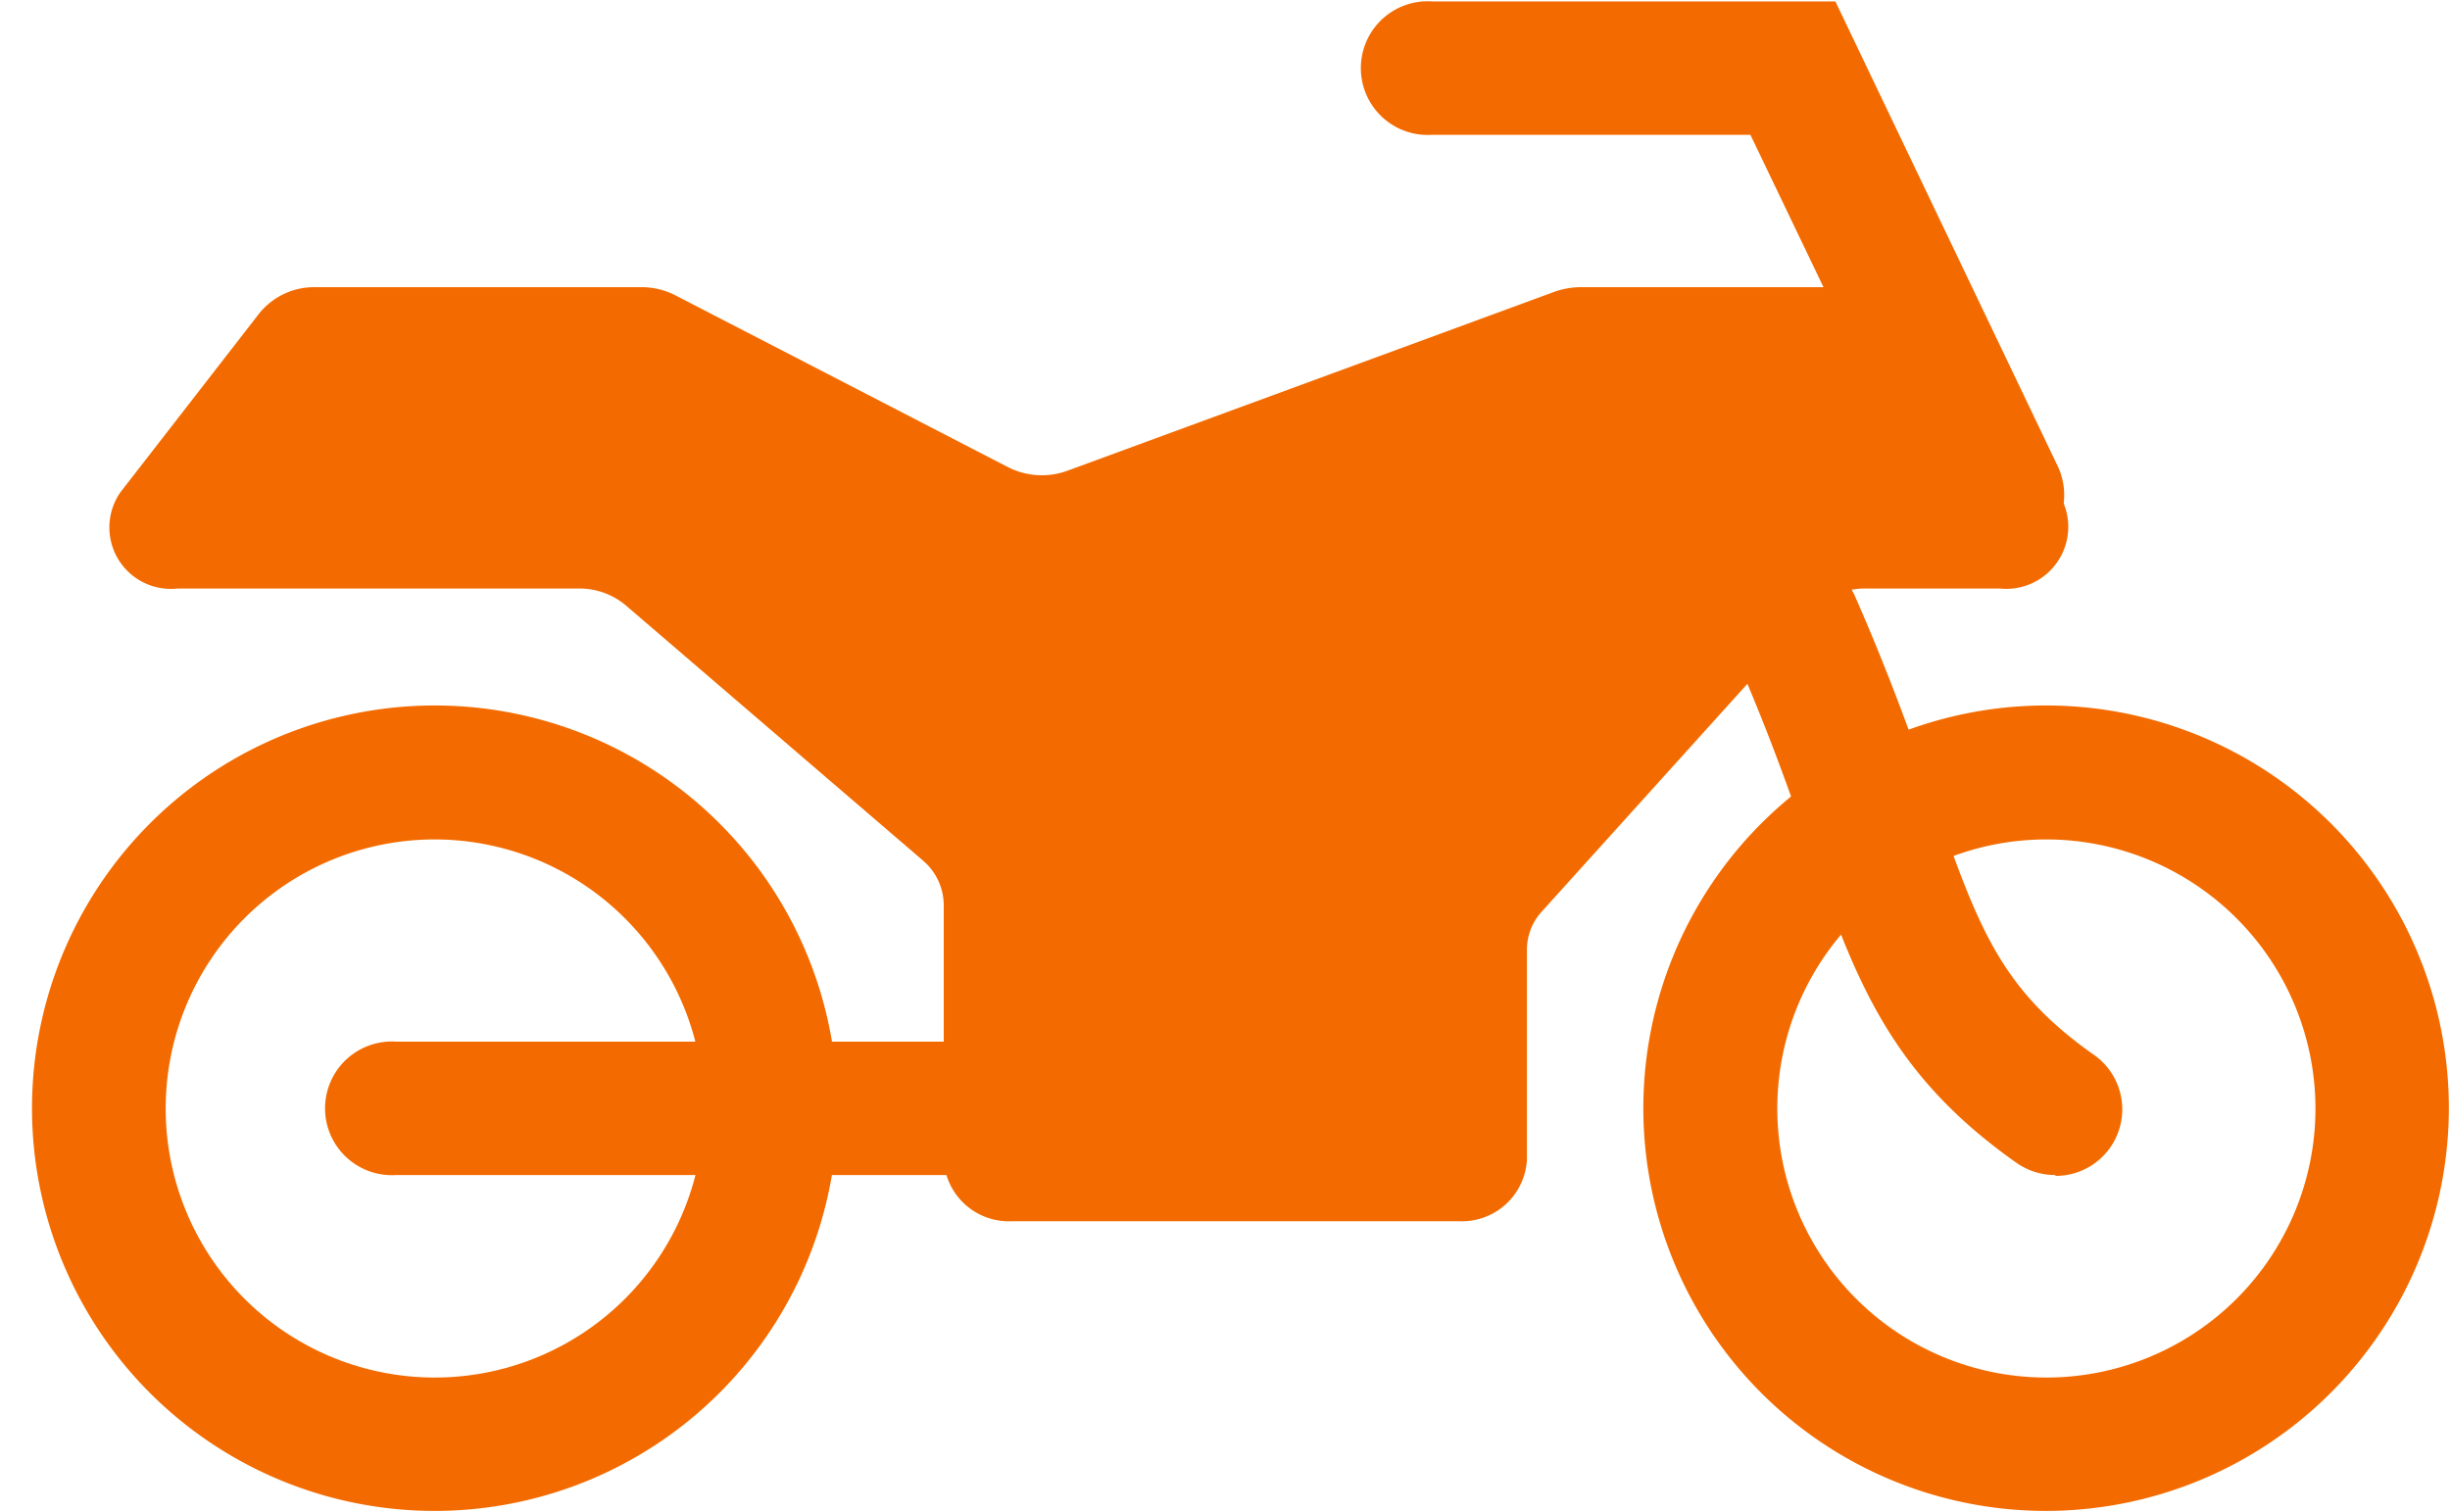 <?xml version="1.0" encoding="UTF-8" standalone="no"?><svg xmlns="http://www.w3.org/2000/svg" xmlns:xlink="http://www.w3.org/1999/xlink" data-name="Layer 1" fill="#f36b00" height="53.4" preserveAspectRatio="xMidYMid meet" version="1" viewBox="6.2 23.3 86.5 53.4" width="86.5" zoomAndPan="magnify"><g id="change1_1"><path d="M21.55,76.65A14.22,14.22,0,1,1,35.77,62.44,14.23,14.23,0,0,1,21.55,76.65Zm0-23.71a9.5,9.5,0,1,0,9.5,9.5A9.51,9.51,0,0,0,21.55,52.94Z"/></g><g id="change1_2"><path d="M78.45,76.65A14.22,14.22,0,1,1,92.66,62.44,14.24,14.24,0,0,1,78.45,76.65Zm0-23.71a9.5,9.5,0,1,0,9.5,9.5A9.51,9.51,0,0,0,78.45,52.94Z"/></g><g id="change1_3"><path d="M78.77,64.79a2.37,2.37,0,0,1-1.36-.42c-4.55-3.2-5.72-6.55-7.35-11.18-.7-2-1.49-4.26-2.71-7a2.36,2.36,0,0,1,4.32-1.89c1.29,2.93,2.15,5.38,2.84,7.36,1.53,4.36,2.3,6.55,5.61,8.88a2.35,2.35,0,0,1-1.35,4.28Z"/></g><g id="change1_4"><path d="M52.06,64.79H20.19a2.36,2.36,0,1,1,0-4.71H52.06a2.36,2.36,0,1,1,0,4.71Z"/></g><g id="change1_5"><path d="M12.47,44.08H26.63a2.55,2.55,0,0,1,1.67.6l10.48,9a2.08,2.08,0,0,1,.74,1.57v9a2.3,2.3,0,0,0,2.41,2.17H57.7a2.3,2.3,0,0,0,2.41-2.17V56.83a2,2,0,0,1,.54-1.36l9.56-10.59a2.49,2.49,0,0,1,1.87-.8H76.8A2.19,2.19,0,0,0,79,40.94l-3.5-6.3a2.47,2.47,0,0,0-2.16-1.2H62a2.76,2.76,0,0,0-.91.16L43.89,39.92a2.63,2.63,0,0,1-2.11-.13L30.05,33.73a2.62,2.62,0,0,0-1.2-.29H17.35a2.49,2.49,0,0,0-2,.93l-4.89,6.3A2.17,2.17,0,0,0,12.47,44.08Z"/></g><g id="change1_6"><path d="M76.72,43.14a2.38,2.38,0,0,1-2.13-1.34L68,28.06H56.76a2.36,2.36,0,1,1,0-4.71H71l7.85,16.41a2.37,2.37,0,0,1-1.11,3.15A2.33,2.33,0,0,1,76.72,43.14Z"/></g></svg>